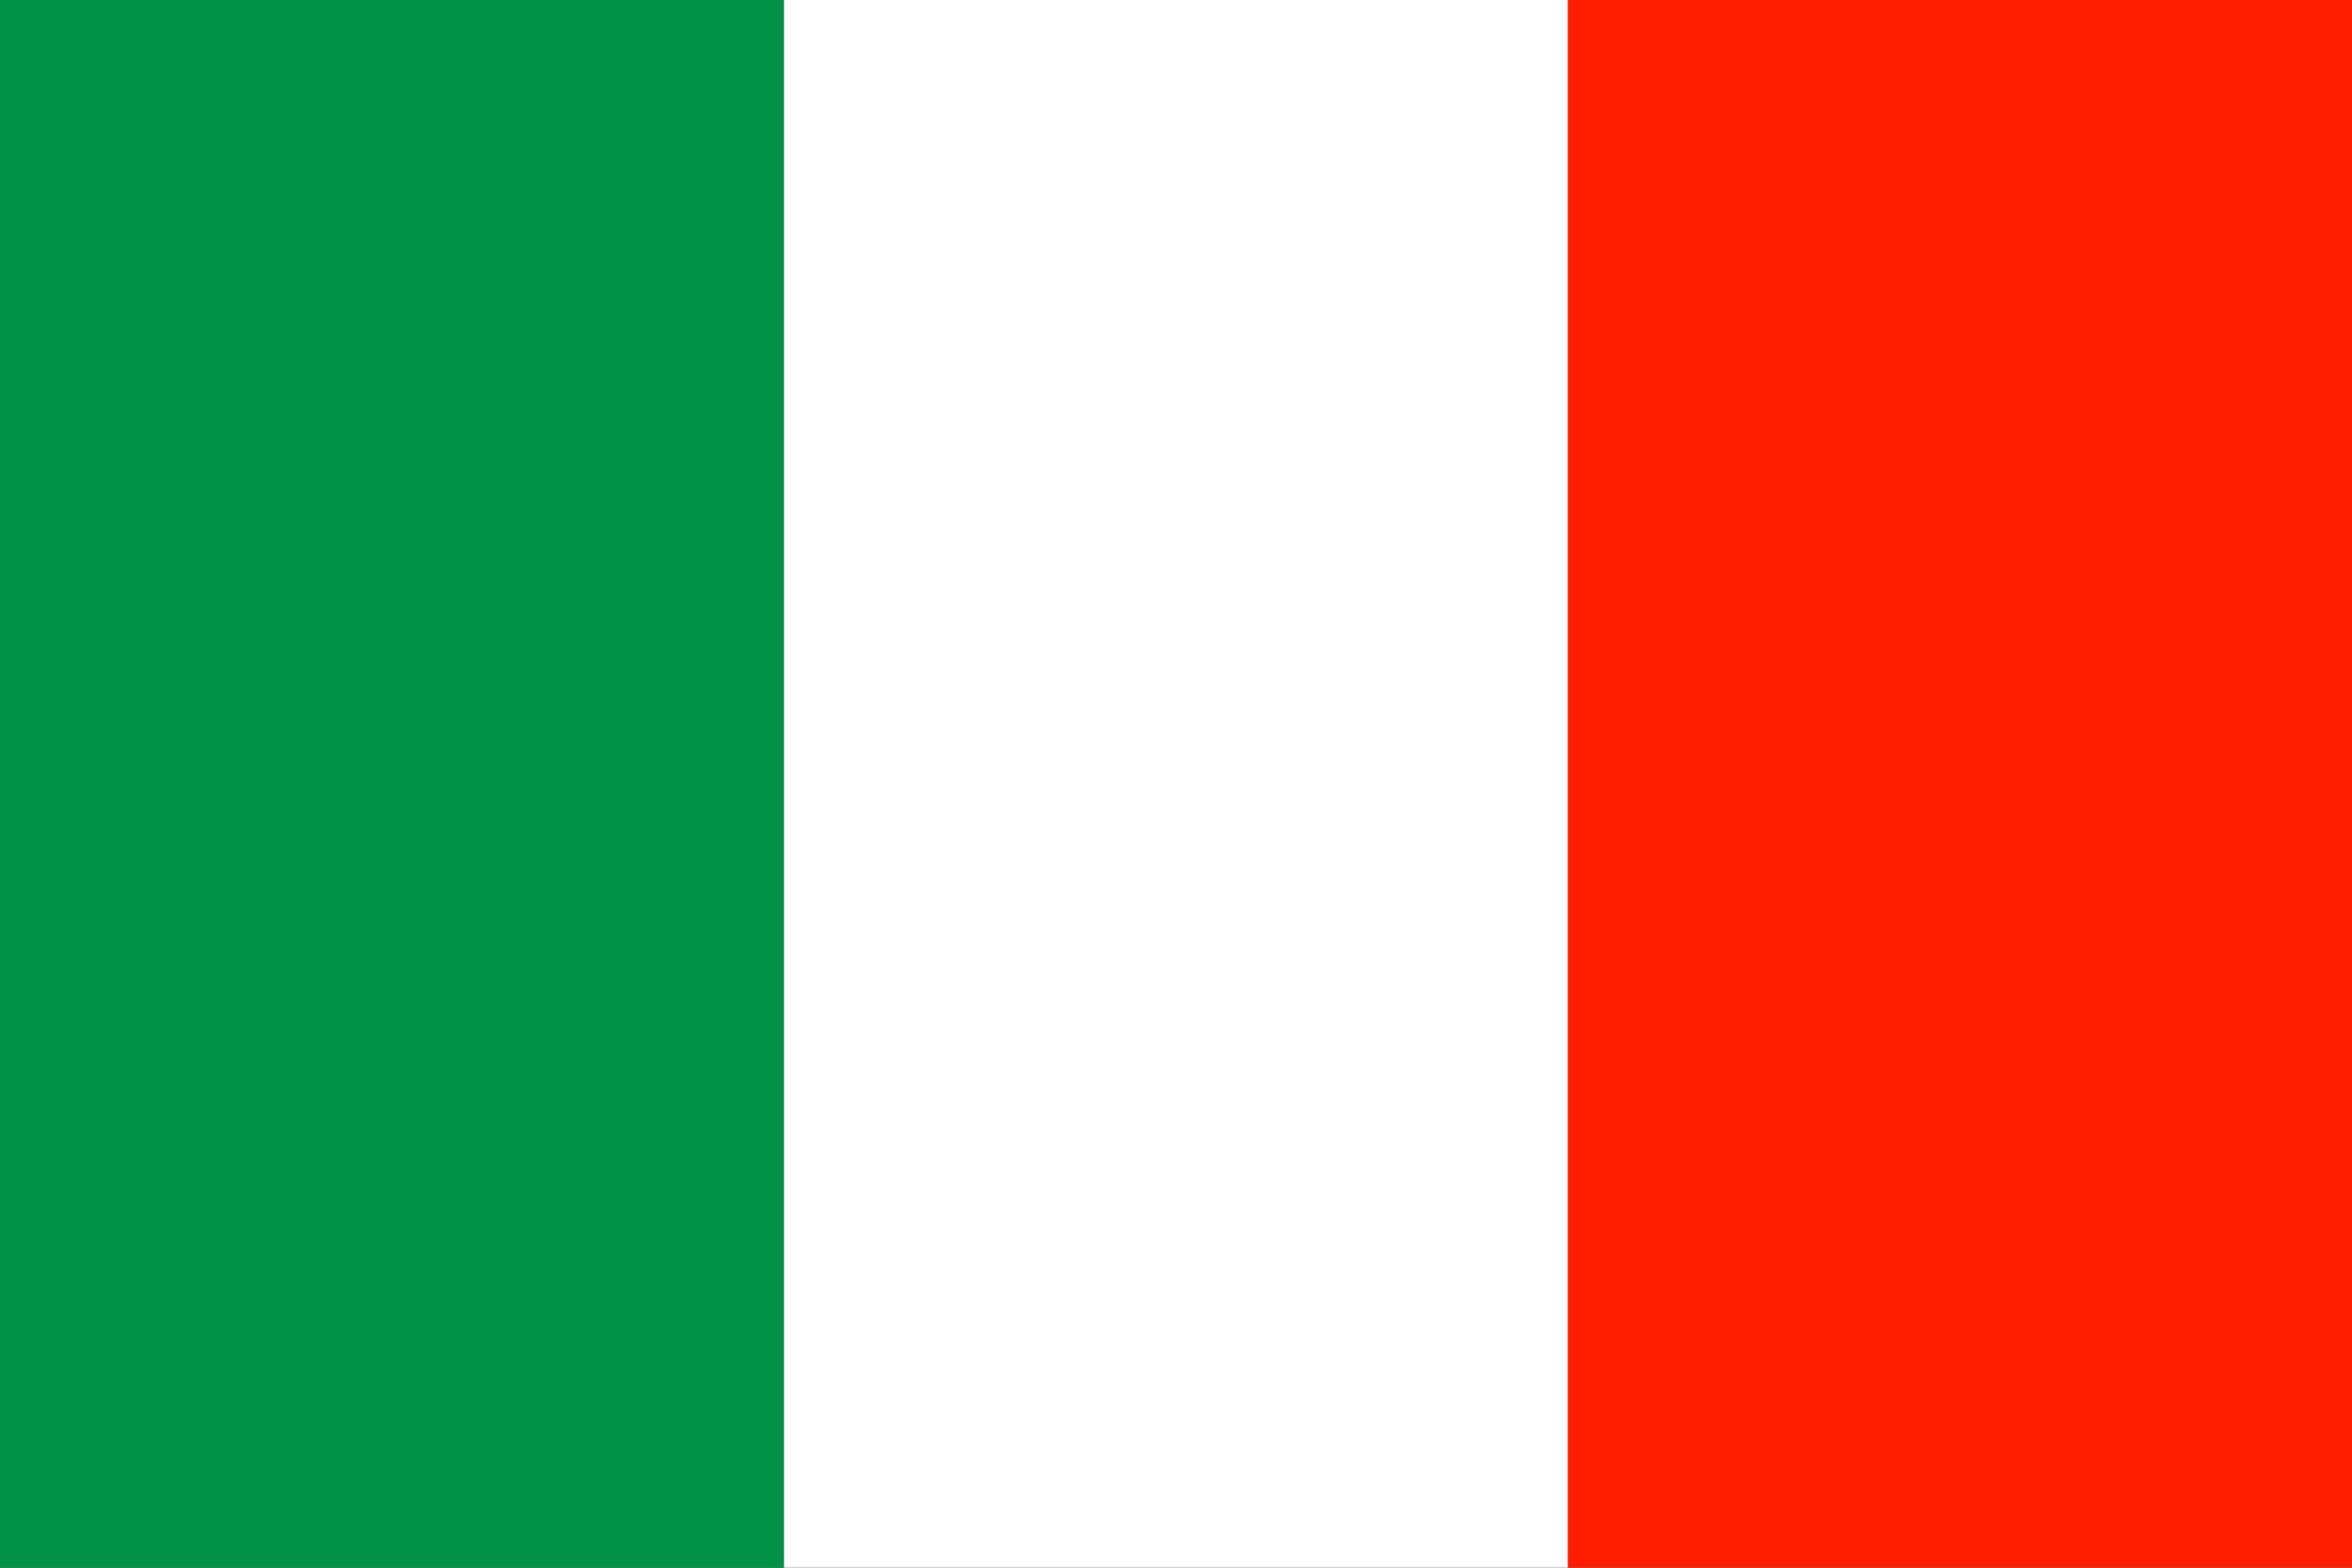 <svg xmlns="http://www.w3.org/2000/svg" width="18" height="12" viewBox="0 0 18 12"><rect x="0" y="0" width="18" height="12" fill="#333333" stroke="none"/><g><g><path fill="#009246" d="M0 0h6v12H0z"/></g><g><path fill="#fff" d="M6 0h6v12H6z"/></g><g><path fill="#ff1f00" d="M12 0h6v12h-6z"/></g></g></svg>
